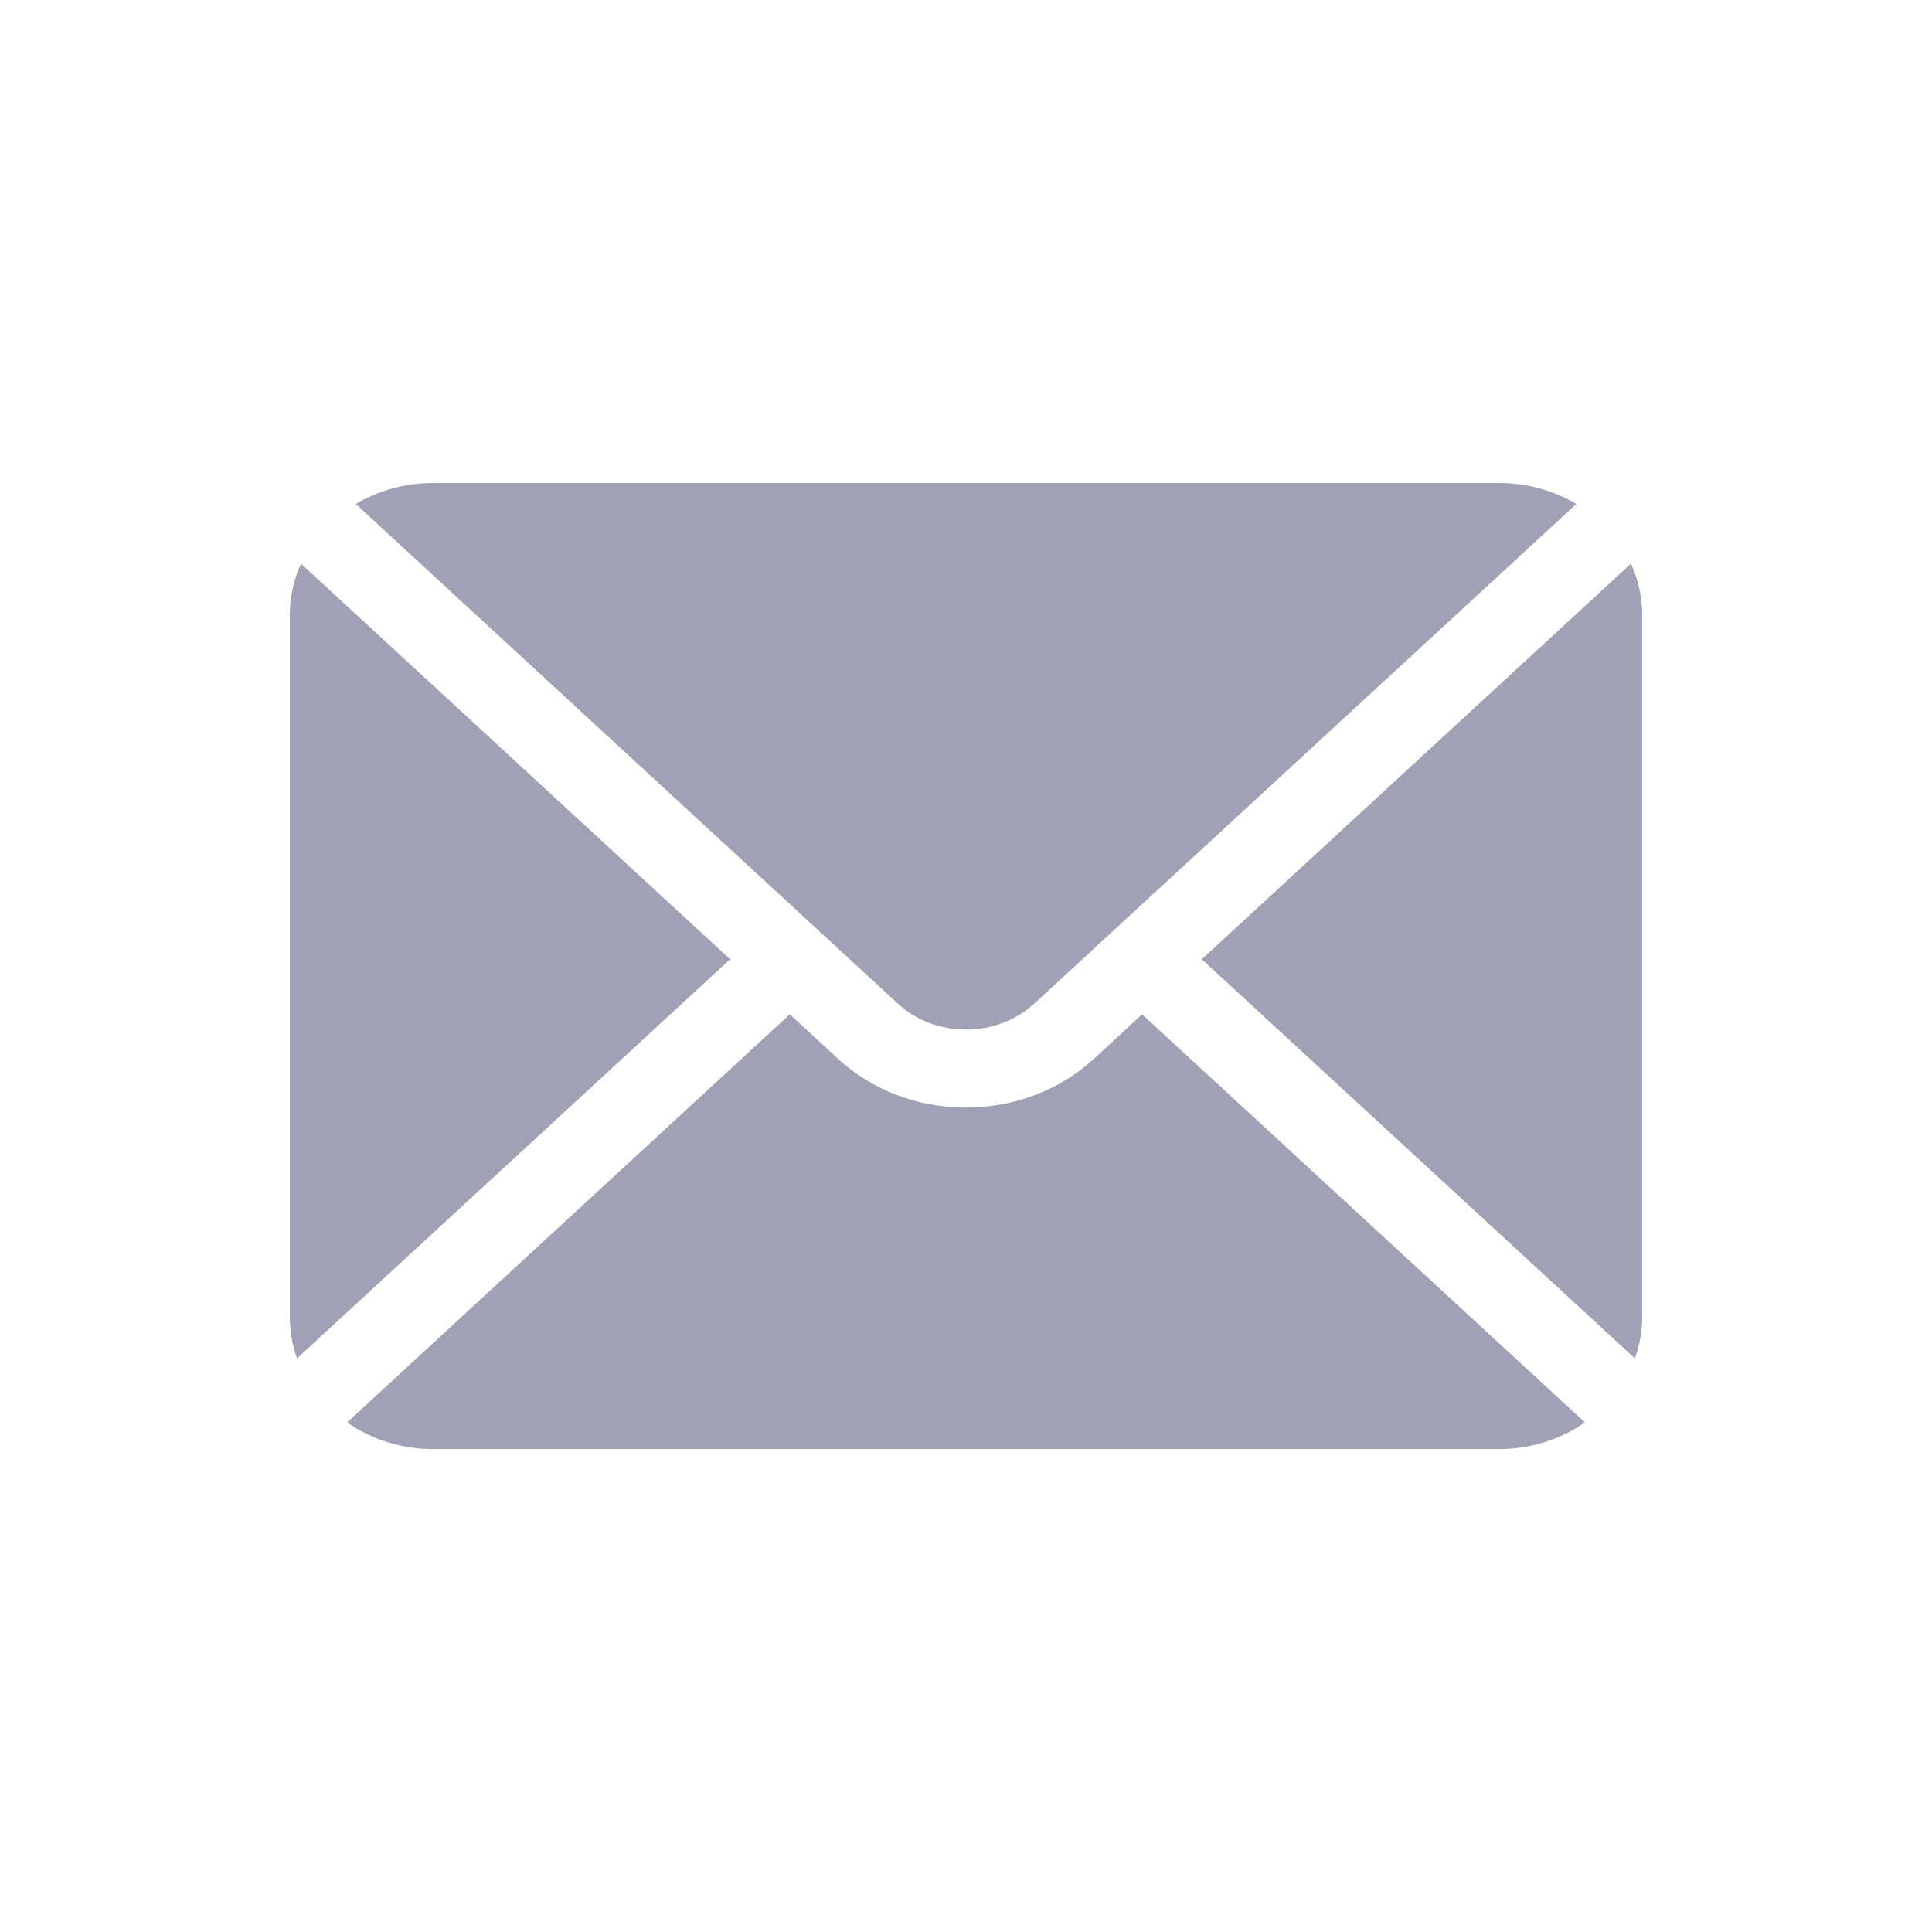 <svg width="20" height="20" viewBox="0 0 20 20" fill="none" xmlns="http://www.w3.org/2000/svg">
  <path fill-rule="evenodd" clip-rule="evenodd"
        d="M16.318 5.217L10.707 10.389C10.317 10.748 9.683 10.748 9.294 10.389L3.683 5.217C3.914 5.08 4.187 5 4.483 5H15.518C15.813 5 16.087 5.08 16.318 5.217ZM12.441 9.93L16.883 5.835C16.958 5.999 17 6.178 17 6.366V13.634C17 13.784 16.972 13.927 16.924 14.062L12.441 9.93ZM3.116 5.835C3.041 5.999 3 6.178 3 6.366V13.634C3 13.784 3.027 13.927 3.075 14.062L7.558 9.93L3.116 5.835ZM9.999 11.465C10.5 11.465 10.971 11.286 11.325 10.96L11.823 10.5L16.407 14.725C16.159 14.897 15.852 15.001 15.518 15.001H4.482C4.148 15.001 3.841 14.897 3.593 14.725L8.176 10.5L8.675 10.96C9.028 11.286 9.499 11.465 9.999 11.465Z"
        fill="#a0a1b5"/>
</svg>
